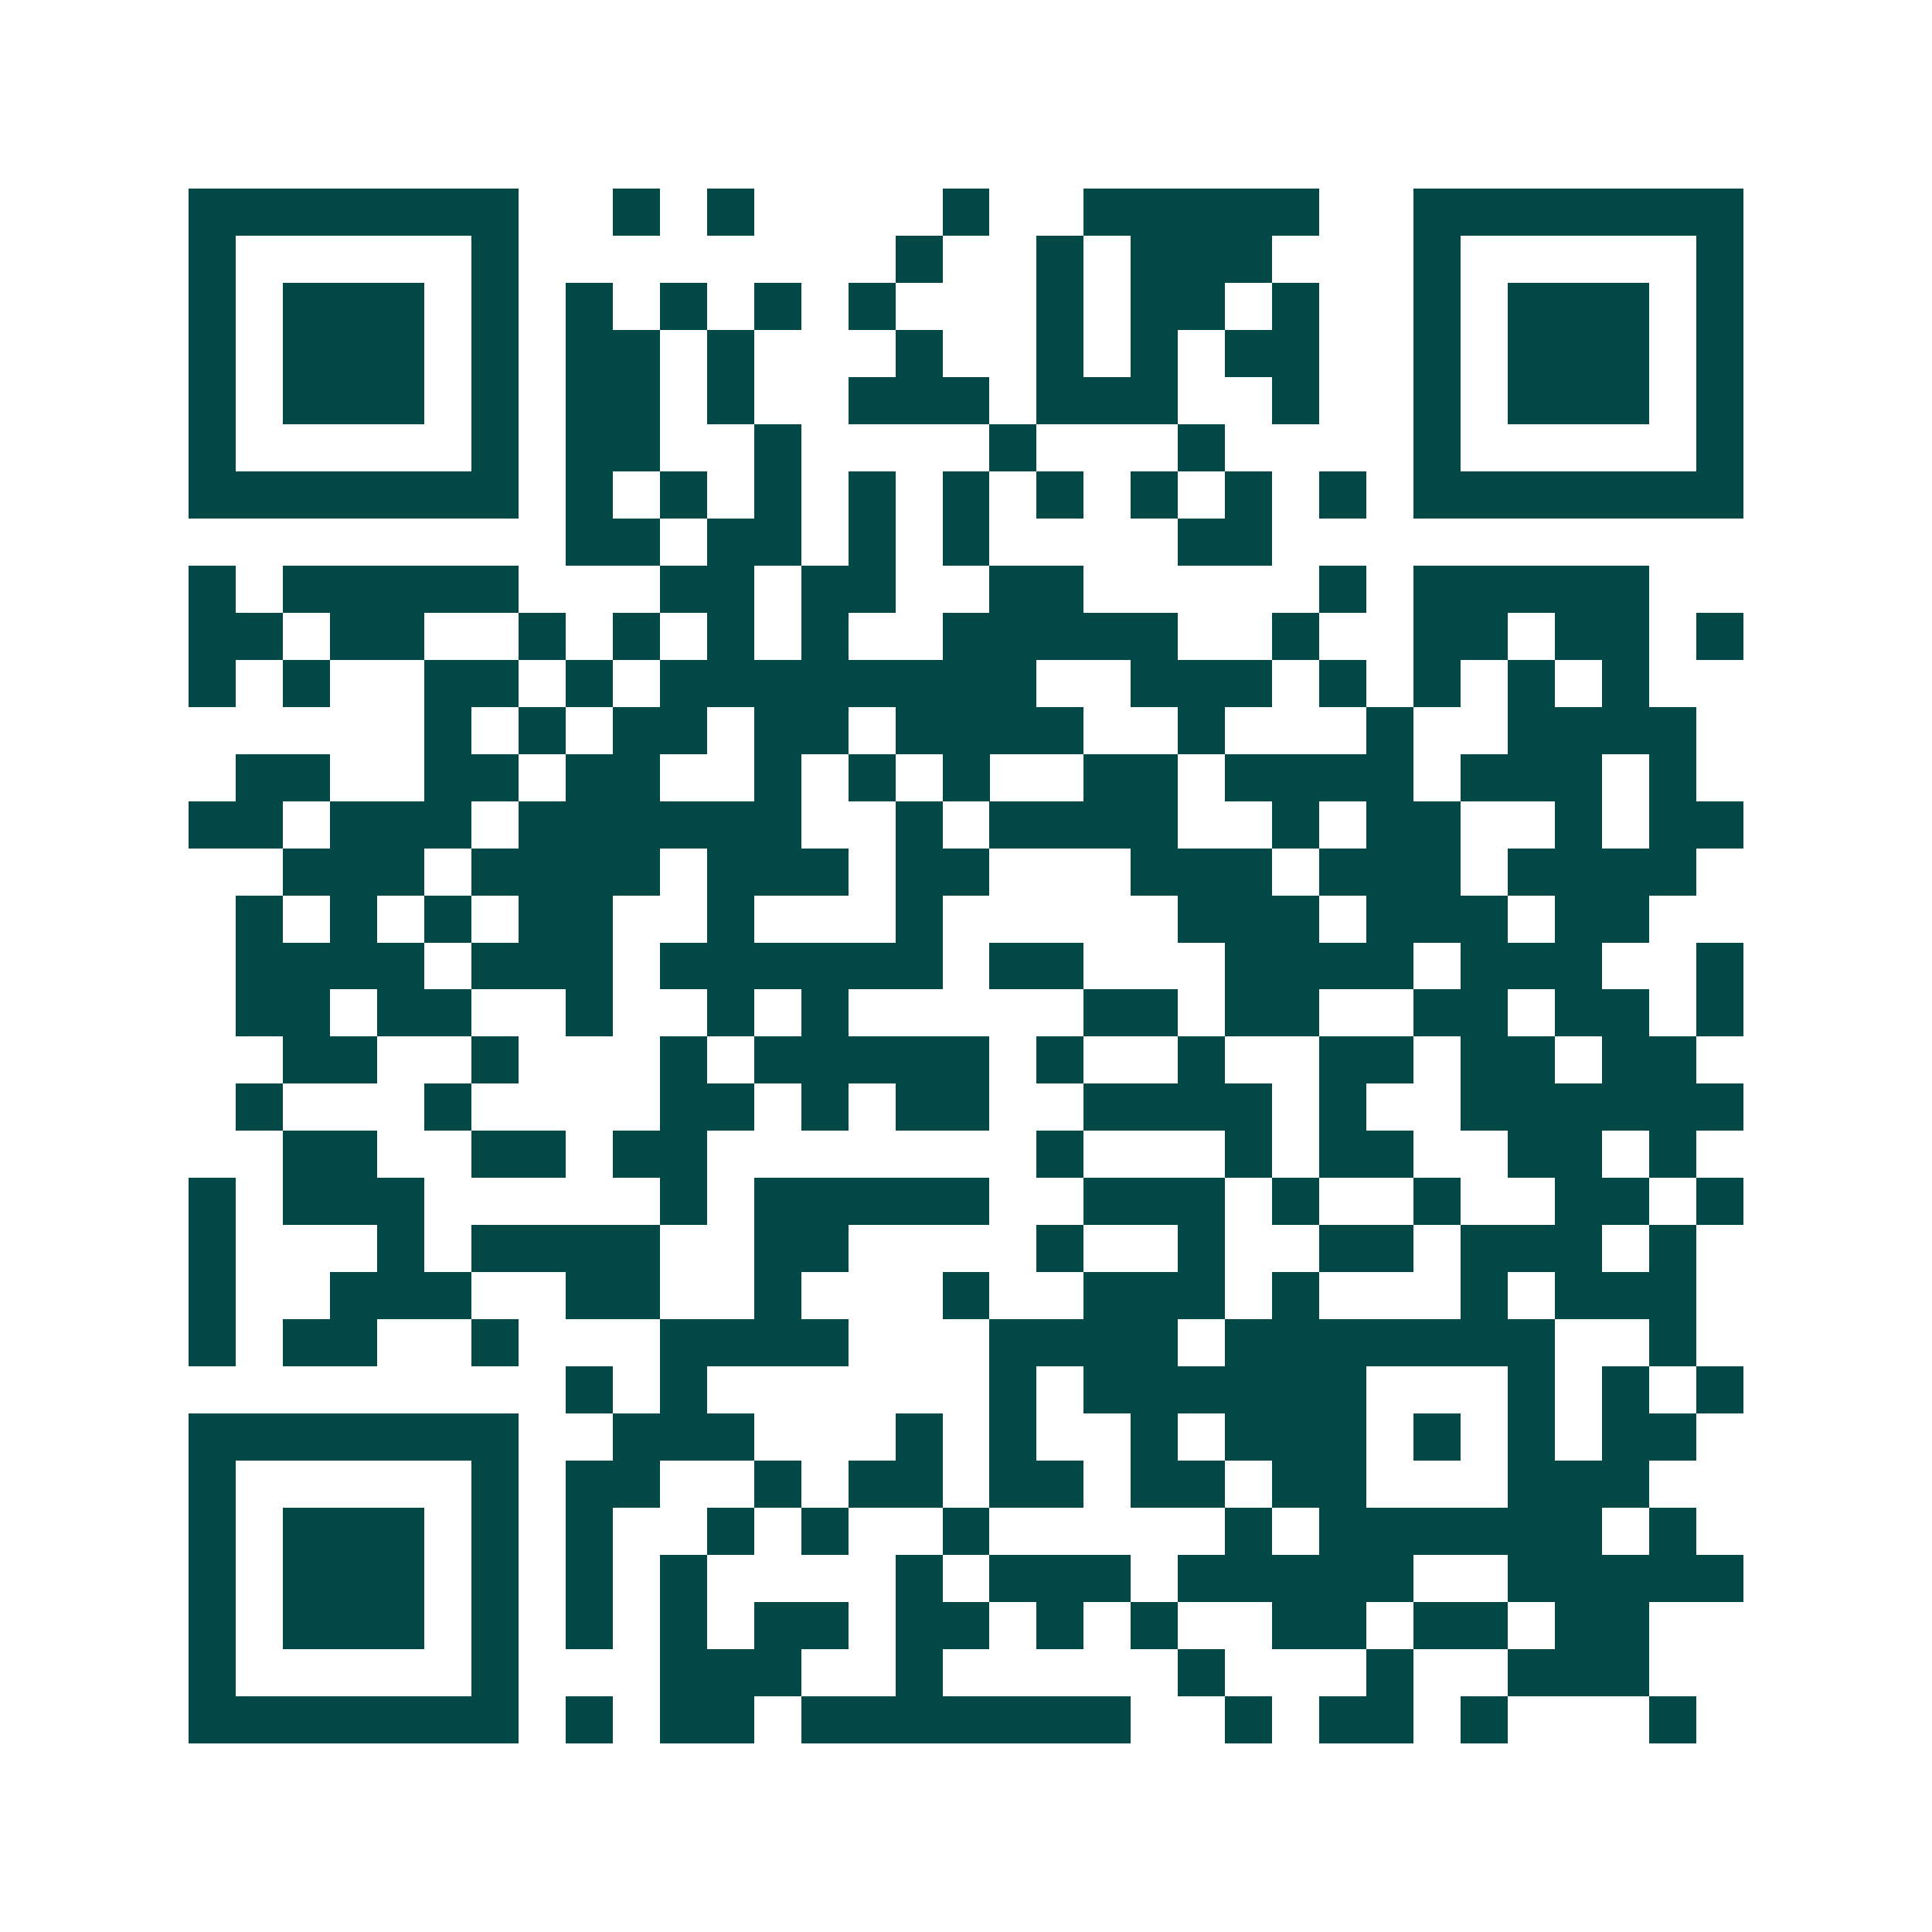 <svg xmlns="http://www.w3.org/2000/svg" width="200" height="200" viewBox="0 0 41 41" shape-rendering="crispEdges"><path fill="#ffffff" d="M0 0h41v41H0z"/><path stroke="#014847" d="M4 4.5h7m2 0h1m1 0h1m4 0h1m2 0h5m2 0h7M4 5.5h1m5 0h1m8 0h1m2 0h1m1 0h3m3 0h1m5 0h1M4 6.5h1m1 0h3m1 0h1m1 0h1m1 0h1m1 0h1m1 0h1m3 0h1m1 0h2m1 0h1m2 0h1m1 0h3m1 0h1M4 7.5h1m1 0h3m1 0h1m1 0h2m1 0h1m3 0h1m2 0h1m1 0h1m1 0h2m2 0h1m1 0h3m1 0h1M4 8.5h1m1 0h3m1 0h1m1 0h2m1 0h1m2 0h3m1 0h3m2 0h1m2 0h1m1 0h3m1 0h1M4 9.5h1m5 0h1m1 0h2m2 0h1m4 0h1m3 0h1m4 0h1m5 0h1M4 10.5h7m1 0h1m1 0h1m1 0h1m1 0h1m1 0h1m1 0h1m1 0h1m1 0h1m1 0h1m1 0h7M12 11.5h2m1 0h2m1 0h1m1 0h1m4 0h2M4 12.5h1m1 0h5m3 0h2m1 0h2m2 0h2m5 0h1m1 0h5M4 13.5h2m1 0h2m2 0h1m1 0h1m1 0h1m1 0h1m2 0h5m2 0h1m2 0h2m1 0h2m1 0h1M4 14.5h1m1 0h1m2 0h2m1 0h1m1 0h8m2 0h3m1 0h1m1 0h1m1 0h1m1 0h1M9 15.5h1m1 0h1m1 0h2m1 0h2m1 0h4m2 0h1m3 0h1m2 0h4M5 16.5h2m2 0h2m1 0h2m2 0h1m1 0h1m1 0h1m2 0h2m1 0h4m1 0h3m1 0h1M4 17.5h2m1 0h3m1 0h6m2 0h1m1 0h4m2 0h1m1 0h2m2 0h1m1 0h2M6 18.5h3m1 0h4m1 0h3m1 0h2m3 0h3m1 0h3m1 0h4M5 19.5h1m1 0h1m1 0h1m1 0h2m2 0h1m3 0h1m5 0h3m1 0h3m1 0h2M5 20.5h4m1 0h3m1 0h6m1 0h2m3 0h4m1 0h3m2 0h1M5 21.5h2m1 0h2m2 0h1m2 0h1m1 0h1m5 0h2m1 0h2m2 0h2m1 0h2m1 0h1M6 22.5h2m2 0h1m3 0h1m1 0h5m1 0h1m2 0h1m2 0h2m1 0h2m1 0h2M5 23.5h1m3 0h1m4 0h2m1 0h1m1 0h2m2 0h4m1 0h1m2 0h6M6 24.5h2m2 0h2m1 0h2m7 0h1m3 0h1m1 0h2m2 0h2m1 0h1M4 25.5h1m1 0h3m5 0h1m1 0h5m2 0h3m1 0h1m2 0h1m2 0h2m1 0h1M4 26.5h1m3 0h1m1 0h4m2 0h2m4 0h1m2 0h1m2 0h2m1 0h3m1 0h1M4 27.5h1m2 0h3m2 0h2m2 0h1m3 0h1m2 0h3m1 0h1m3 0h1m1 0h3M4 28.5h1m1 0h2m2 0h1m3 0h4m3 0h4m1 0h7m2 0h1M12 29.5h1m1 0h1m6 0h1m1 0h6m3 0h1m1 0h1m1 0h1M4 30.5h7m2 0h3m3 0h1m1 0h1m2 0h1m1 0h3m1 0h1m1 0h1m1 0h2M4 31.5h1m5 0h1m1 0h2m2 0h1m1 0h2m1 0h2m1 0h2m1 0h2m3 0h3M4 32.5h1m1 0h3m1 0h1m1 0h1m2 0h1m1 0h1m2 0h1m5 0h1m1 0h6m1 0h1M4 33.5h1m1 0h3m1 0h1m1 0h1m1 0h1m4 0h1m1 0h3m1 0h5m2 0h5M4 34.5h1m1 0h3m1 0h1m1 0h1m1 0h1m1 0h2m1 0h2m1 0h1m1 0h1m2 0h2m1 0h2m1 0h2M4 35.5h1m5 0h1m3 0h3m2 0h1m5 0h1m3 0h1m2 0h3M4 36.5h7m1 0h1m1 0h2m1 0h7m2 0h1m1 0h2m1 0h1m3 0h1"/></svg>
